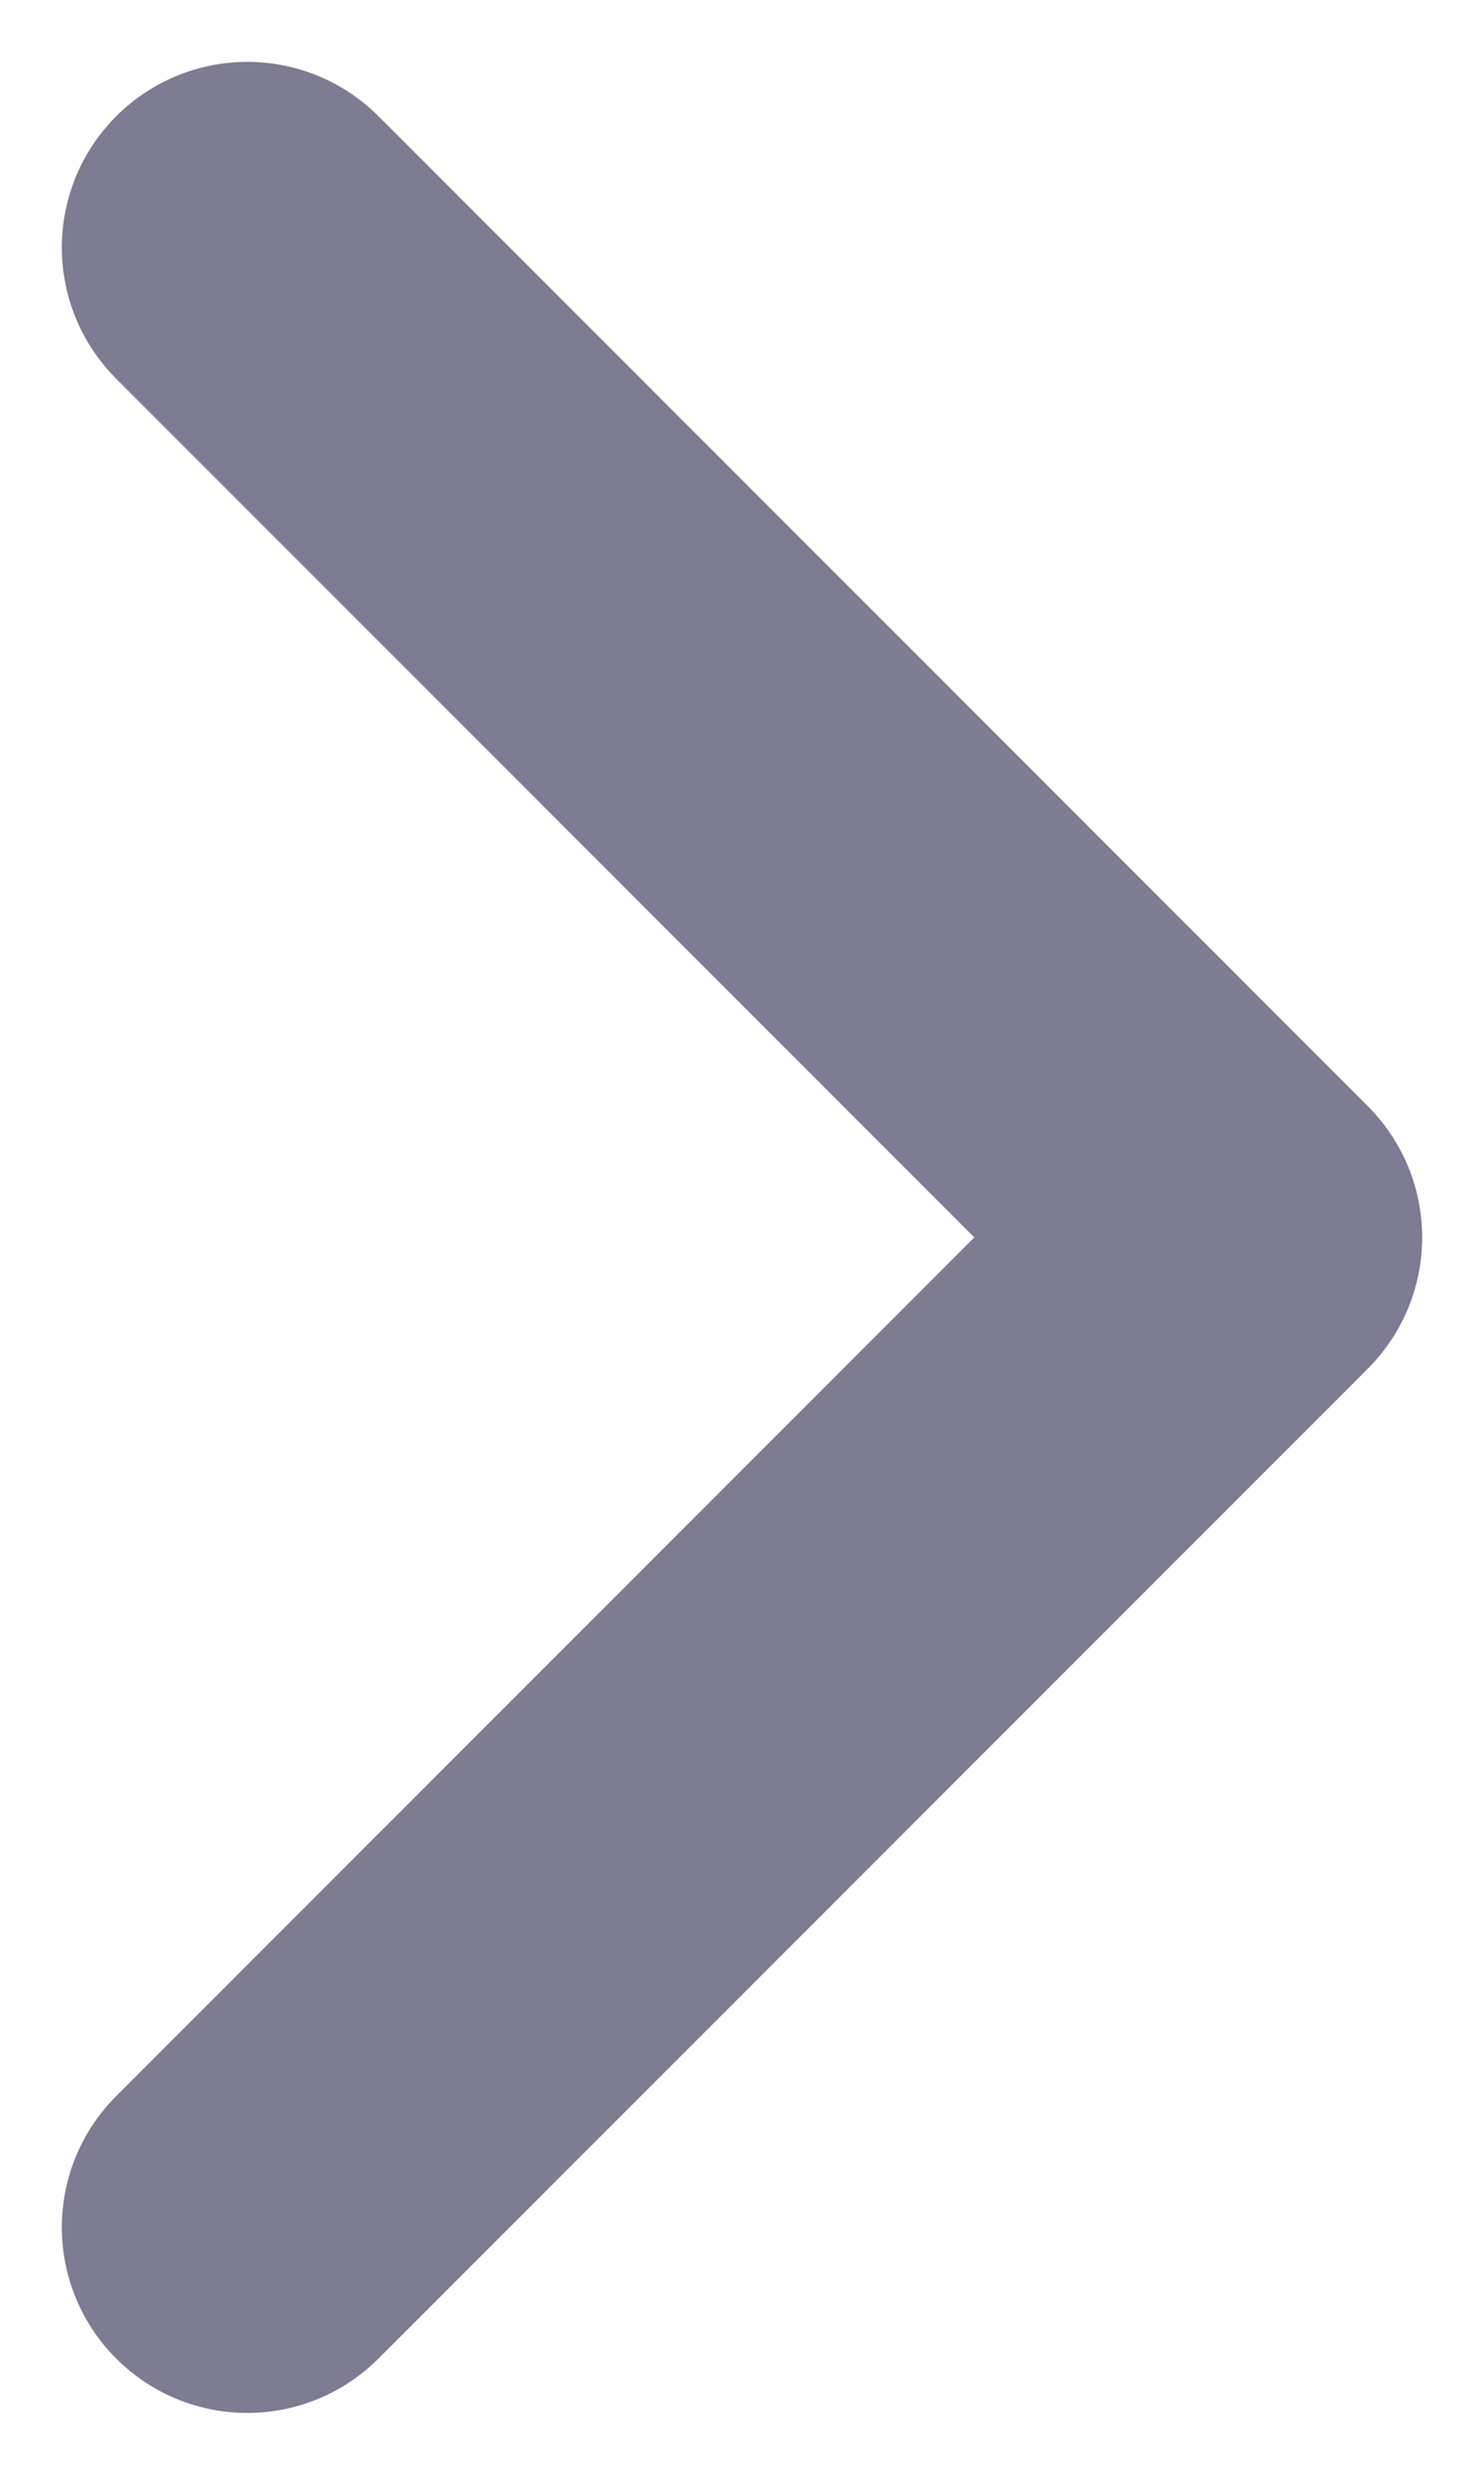 <svg width="6" height="10" viewBox="0 0 6 10" fill="none" xmlns="http://www.w3.org/2000/svg">
<path d="M1 1L5 5L1 9" stroke="#7D7C92" stroke-width="1.5" stroke-linecap="round" stroke-linejoin="round"/>
</svg>
